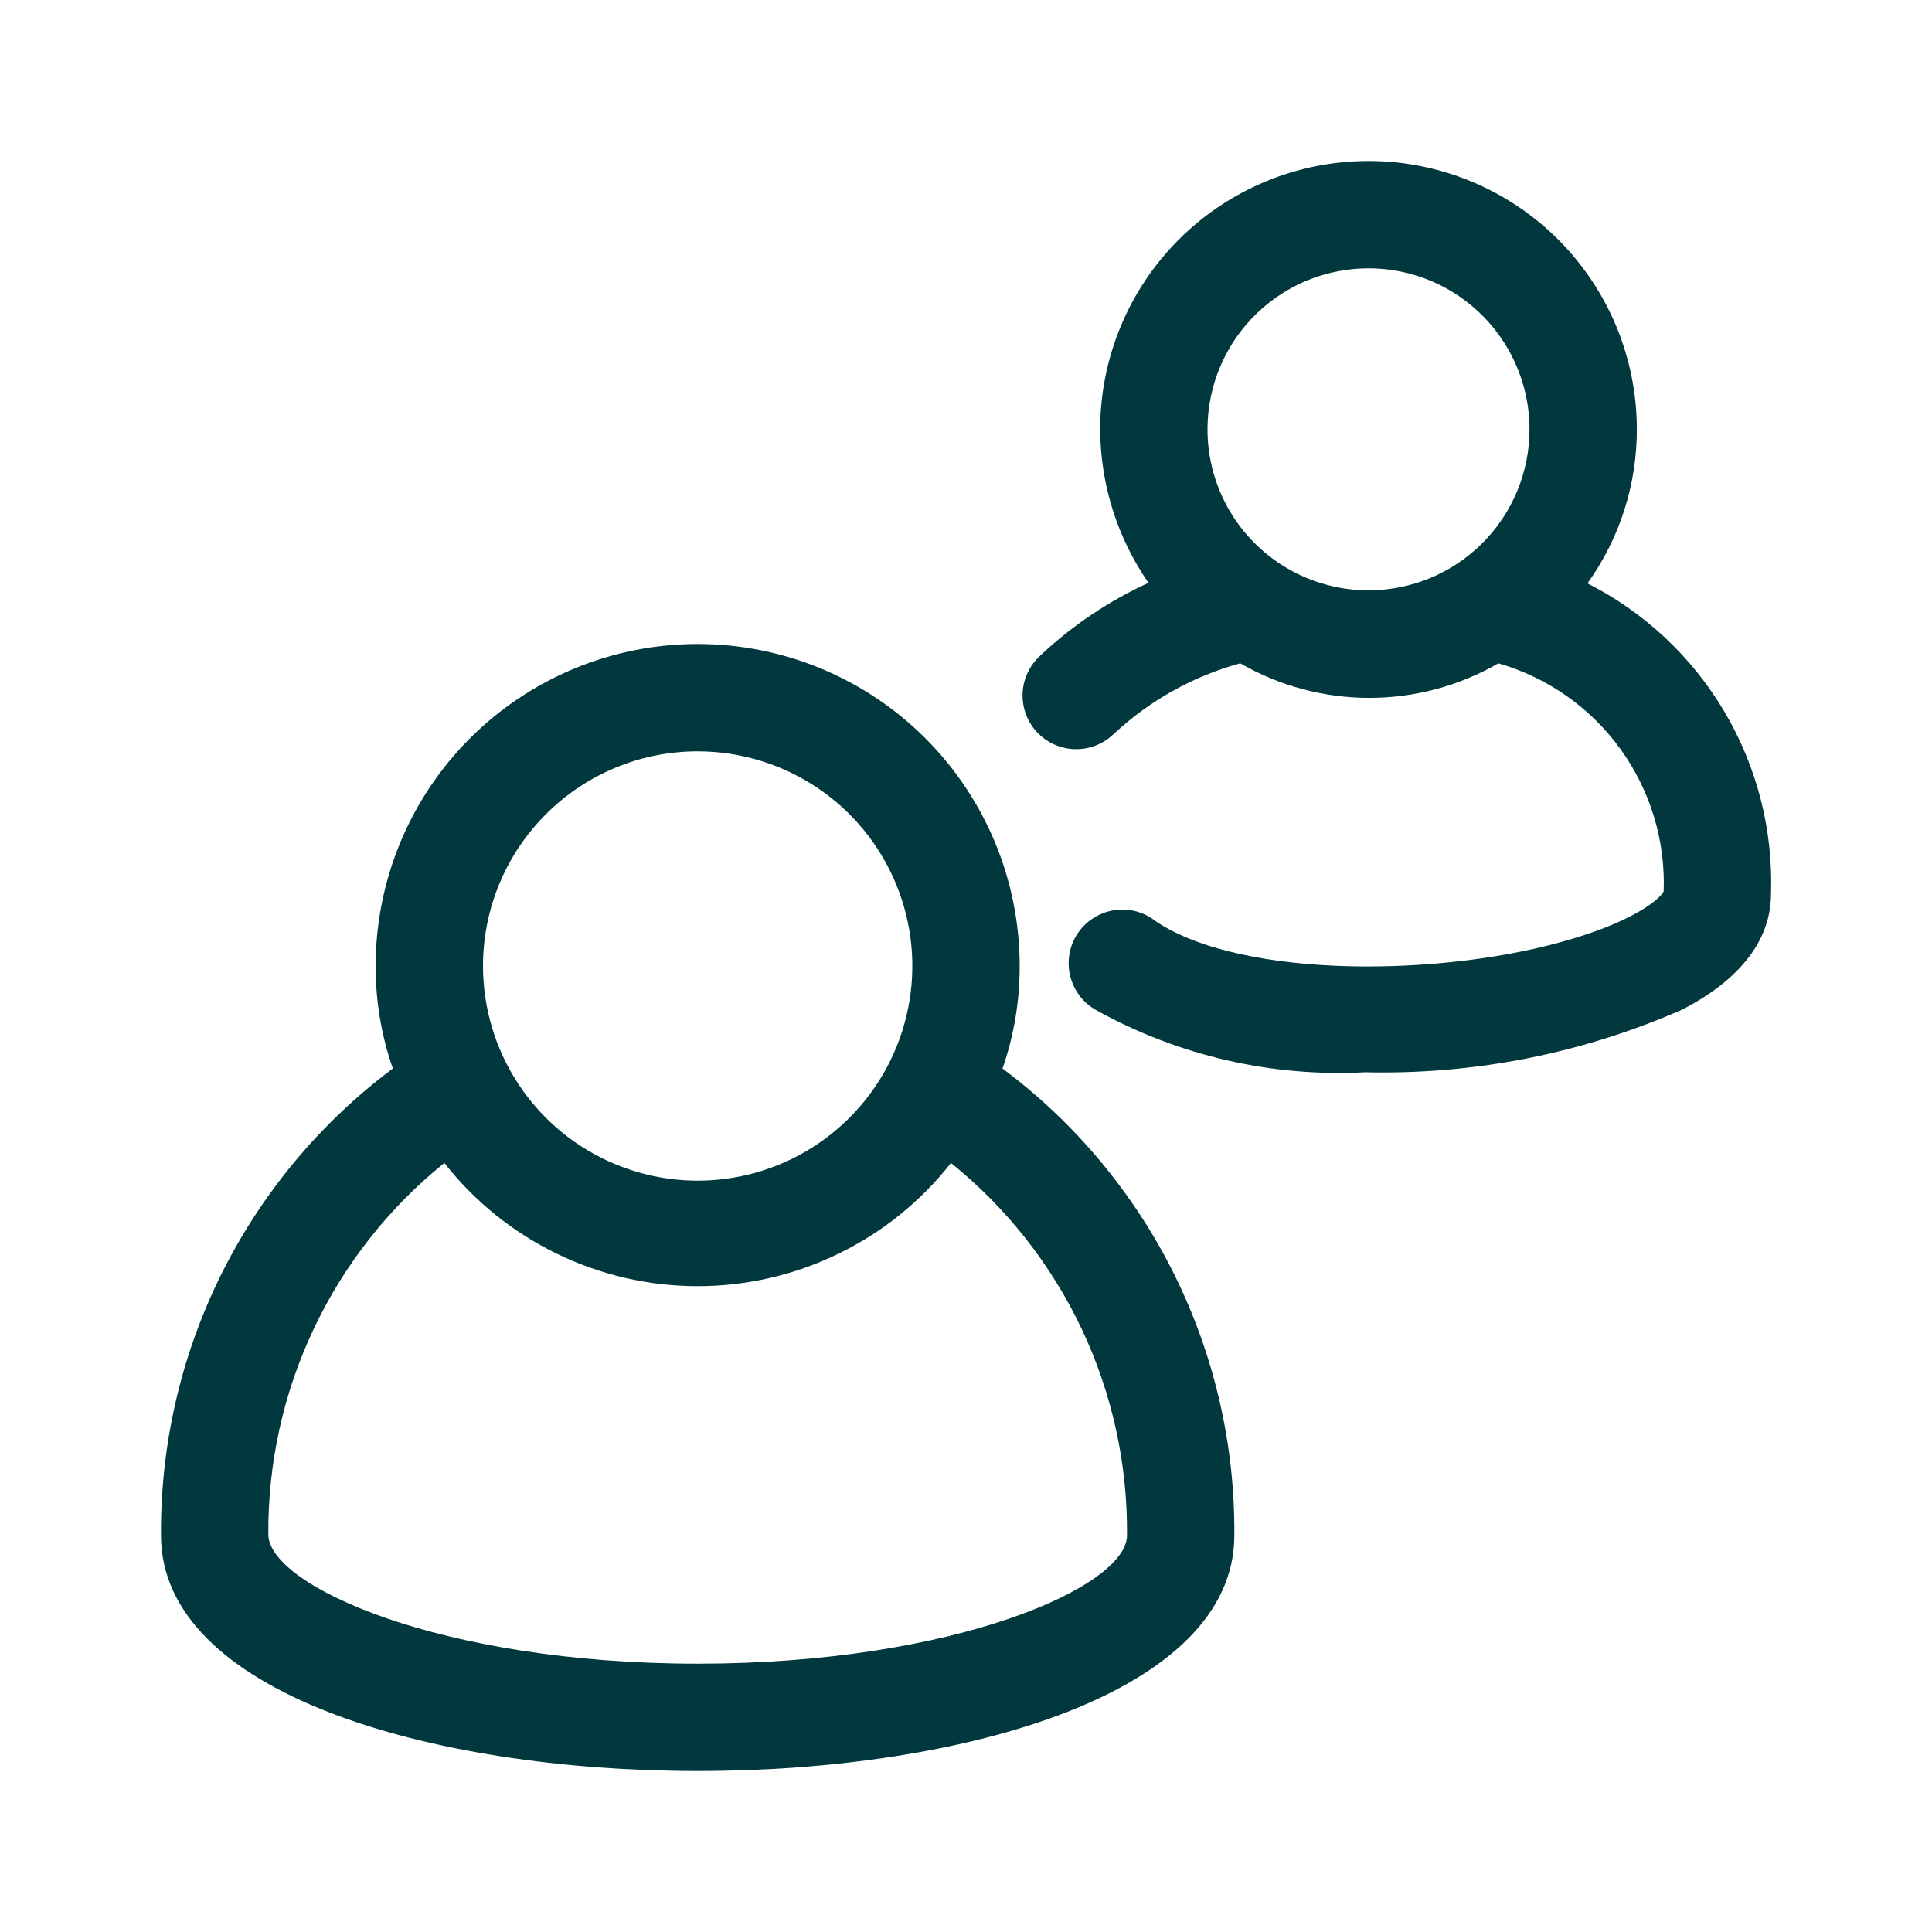 <svg id="DESIGN" viewBox="0 0 36 36" fill="none" xmlns="http://www.w3.org/2000/svg">
<path d="M18.68 19.91C18.894 19.296 19.002 18.65 19 18C19 16.409 18.368 14.883 17.243 13.757C16.117 12.632 14.591 12 13 12C11.409 12 9.883 12.632 8.757 13.757C7.632 14.883 7 16.409 7 18C6.998 18.65 7.106 19.296 7.32 19.91C5.969 20.92 4.874 22.234 4.123 23.745C3.373 25.256 2.988 26.923 3 28.61C3 31.54 8 33 13 33C18 33 23 31.54 23 28.61C23.013 26.923 22.629 25.256 21.879 23.744C21.128 22.233 20.032 20.919 18.68 19.91ZM13 14C13.791 14 14.565 14.235 15.222 14.674C15.88 15.114 16.393 15.738 16.695 16.469C16.998 17.2 17.078 18.004 16.923 18.78C16.769 19.556 16.388 20.269 15.828 20.828C15.269 21.388 14.556 21.769 13.78 21.923C13.004 22.078 12.2 21.998 11.469 21.695C10.738 21.393 10.114 20.88 9.674 20.222C9.235 19.564 9 18.791 9 18C9 16.939 9.421 15.922 10.172 15.172C10.922 14.421 11.939 14 13 14ZM13 31C8.19 31 5 29.54 5 28.59C4.991 27.264 5.281 25.953 5.849 24.755C6.417 23.557 7.248 22.502 8.28 21.67C8.841 22.385 9.558 22.964 10.376 23.361C11.193 23.759 12.091 23.966 13 23.966C13.909 23.966 14.807 23.759 15.624 23.361C16.442 22.964 17.159 22.385 17.72 21.67C18.755 22.504 19.587 23.562 20.156 24.764C20.724 25.966 21.012 27.281 21 28.61C21 29.56 17.81 31 13 31Z" fill="#00383D"/>
<path d="M29.58 10.87C30.18 10.033 30.502 9.029 30.5 8C30.5 6.674 29.973 5.402 29.035 4.464C28.098 3.527 26.826 3 25.5 3C24.174 3 22.902 3.527 21.965 4.464C21.027 5.402 20.5 6.674 20.5 8C20.504 9.022 20.818 10.02 21.4 10.86C20.666 11.196 19.99 11.649 19.4 12.2L19.34 12.26C19.161 12.442 19.059 12.685 19.054 12.94C19.049 13.195 19.141 13.443 19.313 13.632C19.484 13.82 19.721 13.937 19.975 13.957C20.229 13.977 20.481 13.9 20.68 13.74L20.76 13.67C21.426 13.05 22.232 12.6 23.11 12.36C23.841 12.782 24.671 13.004 25.515 13.004C26.359 13.004 27.189 12.782 27.92 12.36C28.834 12.623 29.634 13.184 30.192 13.954C30.75 14.725 31.035 15.659 31 16.61C30.95 16.72 30.54 17.12 29.31 17.49C26.94 18.21 23.16 18.25 21.54 17.17C21.432 17.083 21.306 17.019 21.172 16.983C21.038 16.947 20.897 16.939 20.76 16.961C20.622 16.982 20.491 17.032 20.373 17.107C20.256 17.182 20.156 17.28 20.079 17.396C20.002 17.512 19.95 17.643 19.927 17.78C19.904 17.917 19.909 18.058 19.943 18.193C19.977 18.328 20.039 18.454 20.124 18.564C20.21 18.674 20.317 18.764 20.44 18.83C21.966 19.674 23.699 20.072 25.44 19.98C27.472 20.028 29.49 19.629 31.35 18.81C32.72 18.1 33 17.25 33 16.66C33.041 15.469 32.741 14.292 32.135 13.266C31.529 12.24 30.643 11.409 29.58 10.87ZM25.5 11C24.907 11 24.327 10.824 23.833 10.494C23.34 10.165 22.955 9.696 22.728 9.148C22.501 8.6 22.442 7.997 22.558 7.415C22.673 6.833 22.959 6.298 23.379 5.879C23.798 5.459 24.333 5.173 24.915 5.058C25.497 4.942 26.1 5.001 26.648 5.228C27.196 5.455 27.665 5.84 27.994 6.333C28.324 6.827 28.5 7.407 28.5 8C28.5 8.796 28.184 9.559 27.621 10.121C27.059 10.684 26.296 11 25.5 11Z" fill="#00383D"/>
</svg>
